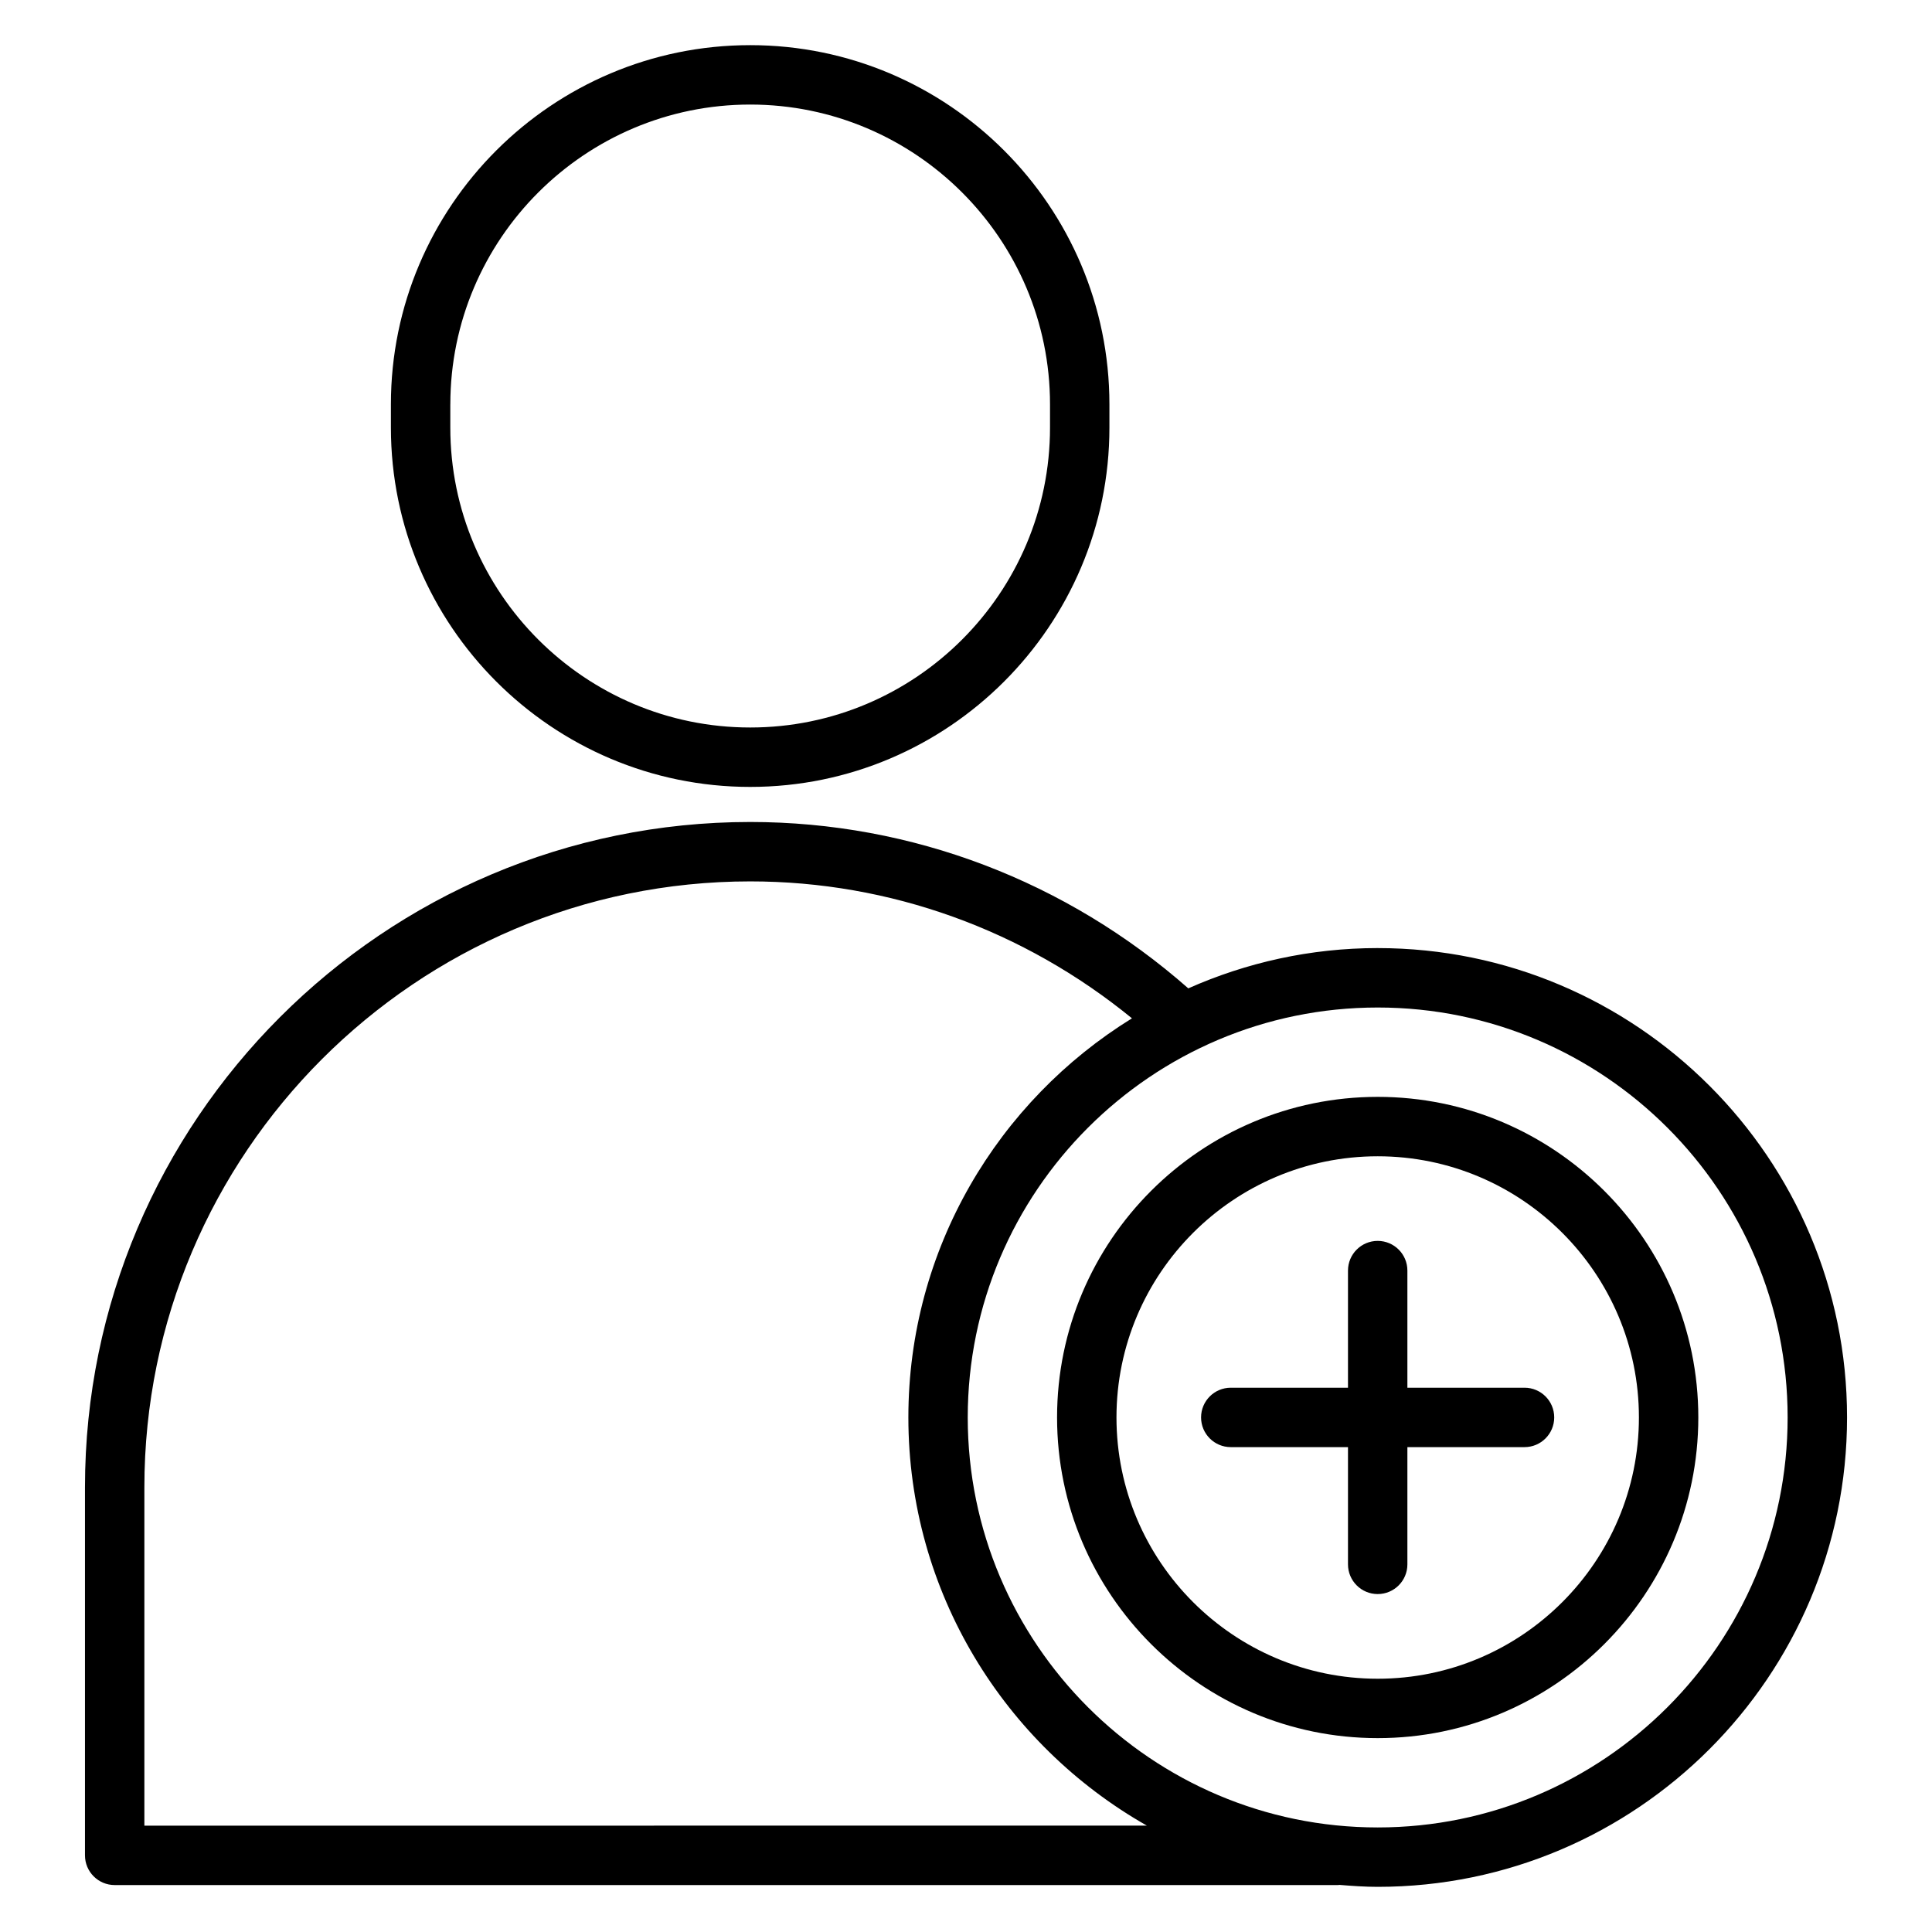 <?xml version="1.0" encoding="UTF-8"?>
<!-- The Best Svg Icon site in the world: iconSvg.co, Visit us! https://iconsvg.co -->
<svg fill="#000000" width="800px" height="800px" version="1.1" viewBox="144 144 512 512" xmlns="http://www.w3.org/2000/svg">
 <g>
  <path d="m509.11 395.25c-17.871 0-34.832 3.856-50.199 10.676-32.25-28.379-73.203-44.09-116.08-44.09-97.211 0-176.31 79.098-176.31 176.31v97.543c0 4.344 3.519 7.871 7.871 7.871h324.14c0.188 0 0.309-0.031 0.48-0.039 3.34 0.27 6.684 0.512 10.094 0.512 68.582 0 124.38-55.805 124.38-124.4 0-68.582-55.797-124.38-124.38-124.38zm-326.85 232.57v-89.672c0-88.535 72.027-160.57 160.57-160.57 37.047 0 72.516 12.895 101.15 36.289-35.488 21.93-59.254 61.07-59.254 105.76 0 46.352 25.52 86.781 63.203 108.18zm326.85 0.473c-59.906 0-108.65-48.742-108.65-108.66 0-59.898 48.734-108.63 108.65-108.63 59.898 0 108.63 48.727 108.63 108.63 0 59.91-48.727 108.66-108.63 108.66z"/>
  <path d="m509.11 434.68c-46.855 0-84.977 38.109-84.977 84.953 0 46.863 38.125 84.988 84.977 84.988 46.848 0 84.961-38.125 84.961-84.988 0-46.836-38.105-84.953-84.961-84.953zm0 154.2c-38.18 0-69.234-31.062-69.234-69.242 0-38.164 31.055-69.211 69.234-69.211 38.172 0 69.219 31.047 69.219 69.211 0 38.18-31.047 69.242-69.219 69.242z"/>
  <path d="m342.82 352.54c52.484 0 95.188-42.715 95.188-95.219v-6.164c0-52.484-42.703-95.191-95.188-95.191-52.508 0-95.227 42.707-95.227 95.188v6.164c0.008 52.508 42.719 95.223 95.227 95.223zm-79.477-101.39c0-43.805 35.652-79.441 79.477-79.441 43.801 0 79.445 35.637 79.445 79.445v6.164c0 43.824-35.637 79.477-79.445 79.477-43.824 0-79.484-35.652-79.484-79.477v-6.168z"/>
  <path d="m548.02 511.76h-31.047v-31.039c0-4.344-3.519-7.871-7.871-7.871-4.352 0-7.871 3.527-7.871 7.871v31.039h-31.062c-4.352 0-7.871 3.527-7.871 7.871s3.519 7.871 7.871 7.871h31.062v31.07c0 4.344 3.519 7.871 7.871 7.871 4.352 0 7.871-3.527 7.871-7.871v-31.07h31.039c4.352 0 7.871-3.527 7.871-7.871s-3.516-7.871-7.863-7.871z"/>
 </g>
</svg>